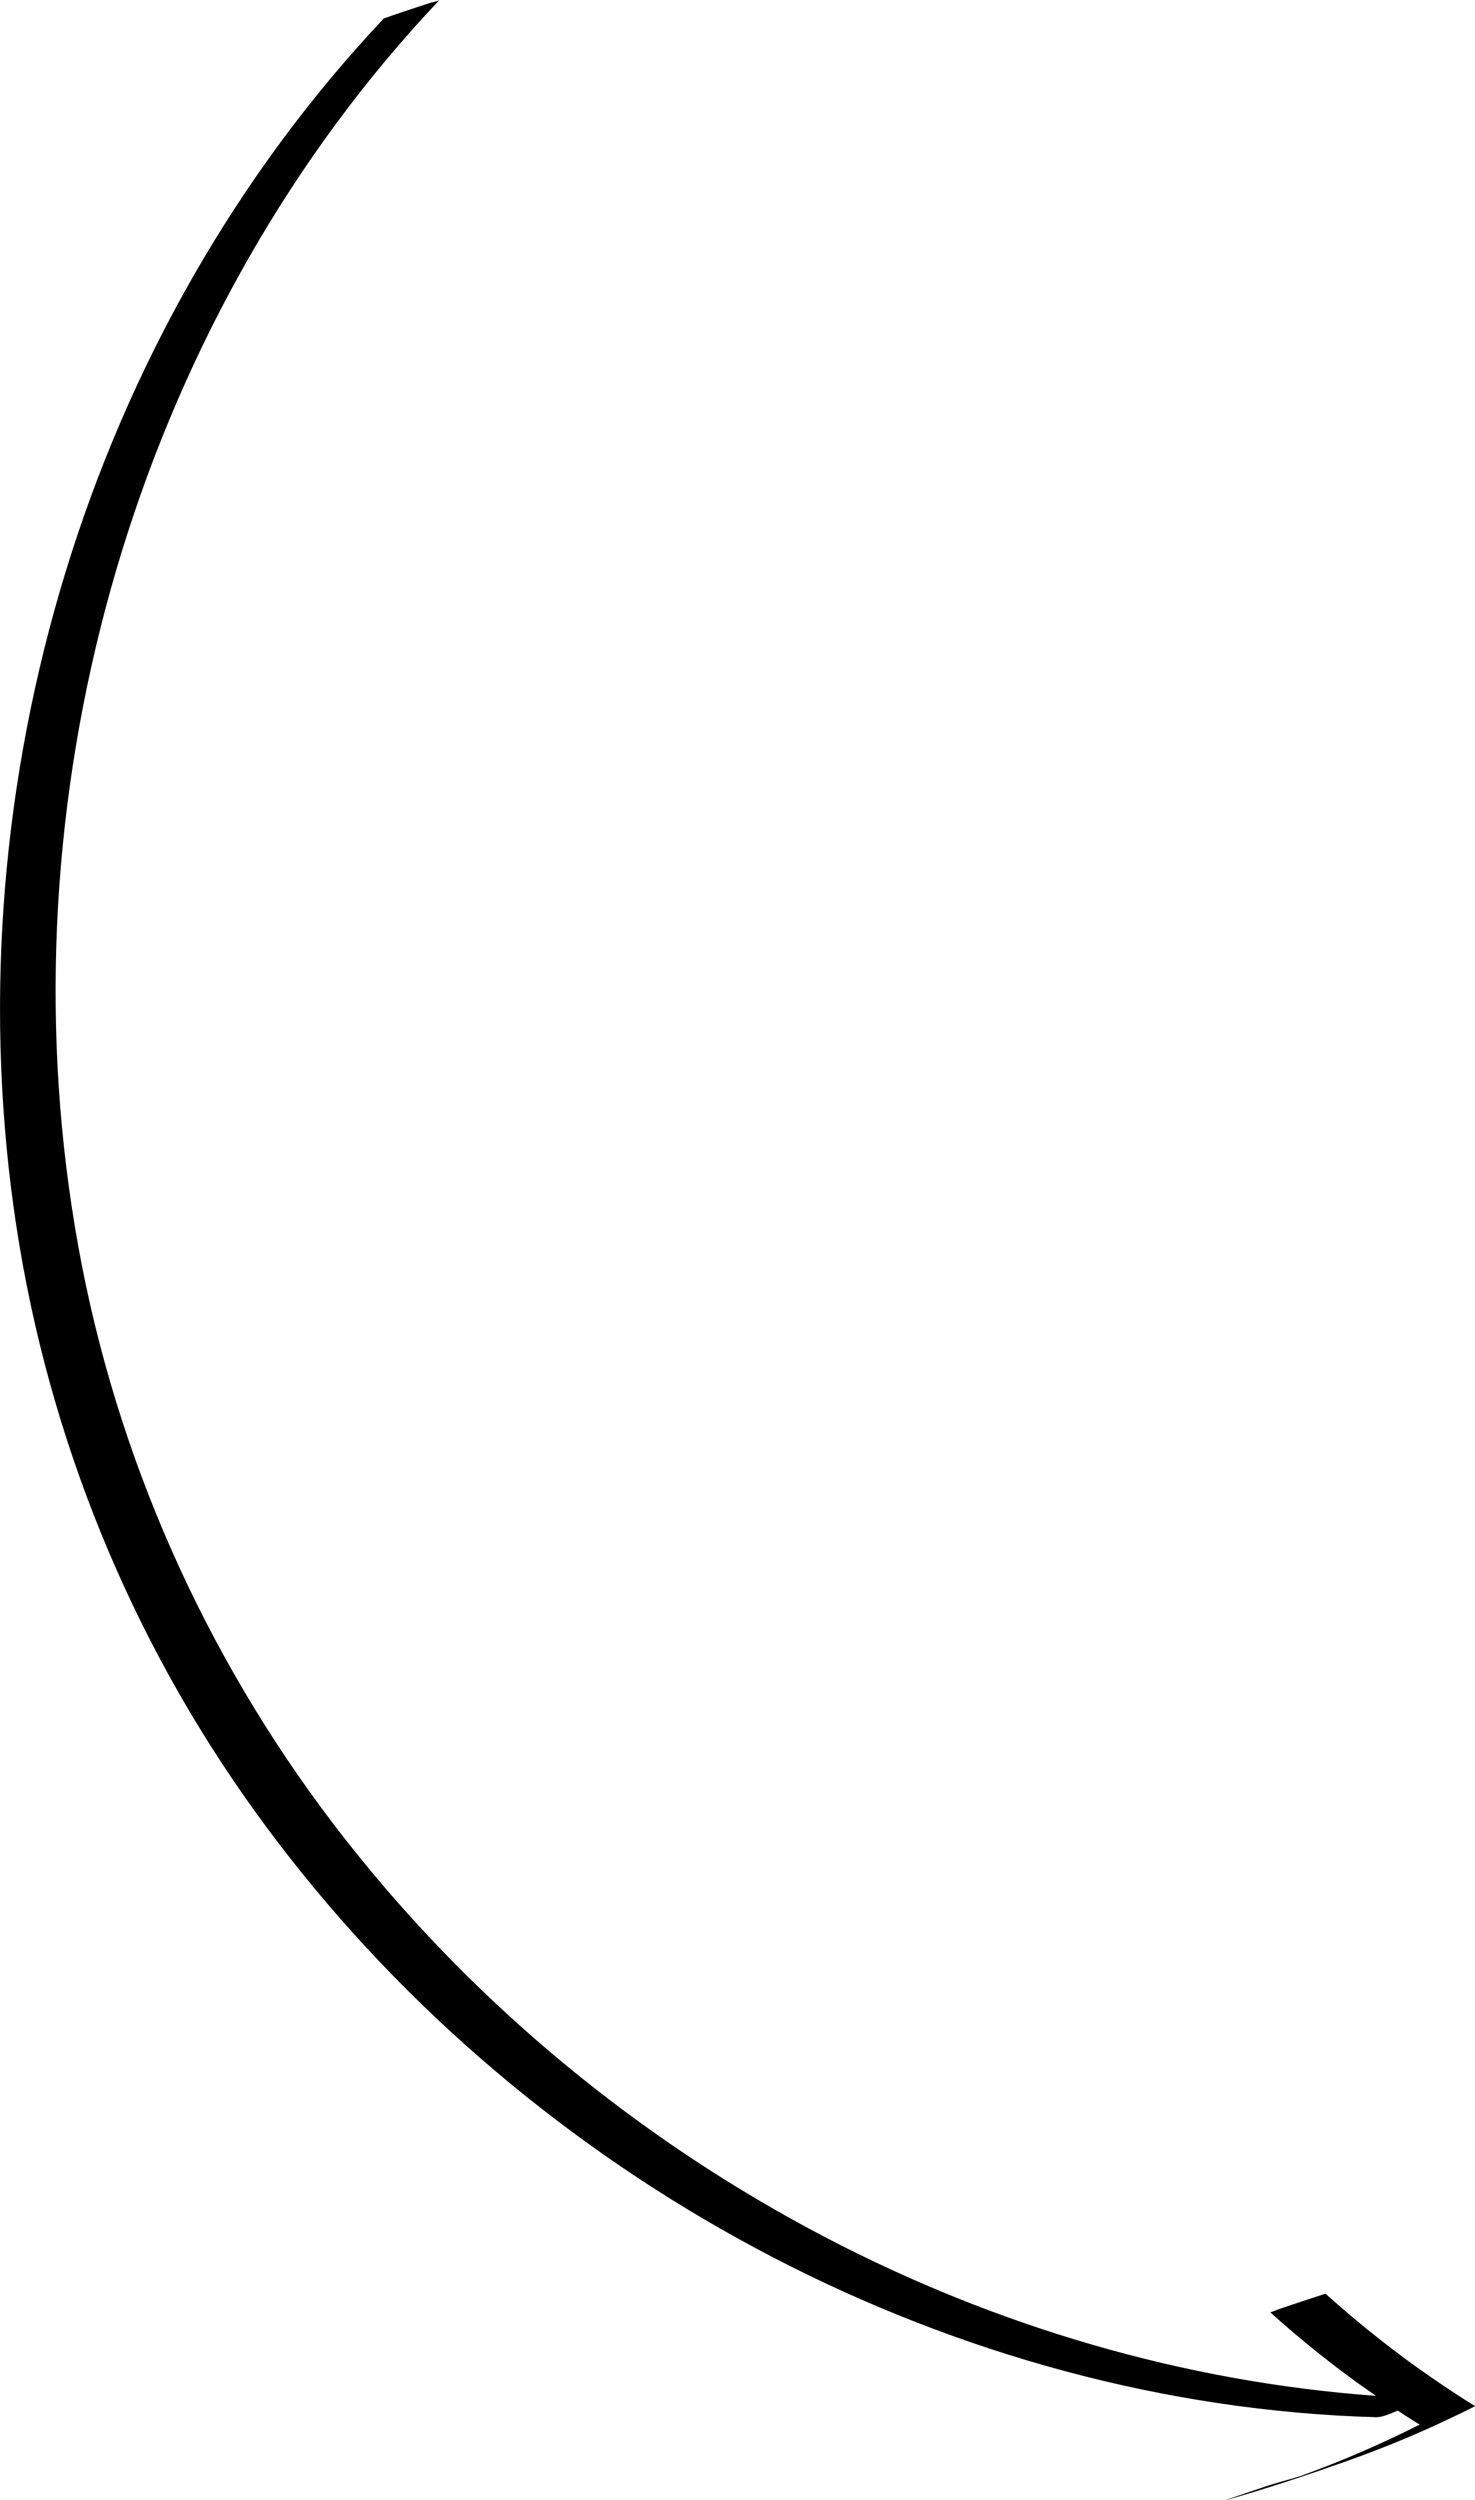 <svg viewBox="0 0 136.15 230.65" xmlns="http://www.w3.org/2000/svg"><path d="m35.43 1.7c-13.63 14.45-23.59 32.14-29.39 51.11-5.77 18.86-7.49 38.98-4.79 58.53 2.69 19.49 9.94 38.11 21.2 54.24 11.12 15.93 25.8 29.31 42.53 39.15 16.67 9.8 35.44 16.12 54.73 17.84 2.43.22 4.86.36 7.3.43.58.02 1.36-.34 2.01-.61.42.28.85.56 1.28.83.18.11.35.22.53.33-.01 0 .21.12.21.13 0 .02-.26.13-.3.15-.38.19-.75.38-1.13.56-1.7.83-3.42 1.6-5.17 2.33-1.44.6-2.91 1.17-4.37 1.7-.64.2-1.29.39-1.95.57-.79.22-1.56.48-2.34.75-.77.27-1.56.52-2.33.79-.05.02-.5.18-.25.11 3.65-1.03 7.26-2.23 10.83-3.49 2.43-.86 4.84-1.8 7.2-2.84 1.18-.52 2.34-1.06 3.5-1.62.28-.14.56-.27.83-.41.12-.06.24-.12.36-.18-.02 0 .24-.11.24-.12 0-.03-.18-.11-.21-.13-.51-.32-1.02-.64-1.52-.97-2-1.3-3.95-2.67-5.84-4.11-2.14-1.63-4.22-3.35-6.22-5.15-.04-.03-.84.26-.76.23-.61.19-1.21.39-1.81.59s-1.21.4-1.81.61c-.09.03-.71.3-.74.27 2.34 2.11 4.78 4.1 7.31 5.97.81.6 1.63 1.17 2.45 1.74-17.72-1.28-35.07-6.4-50.81-14.62-17.16-8.96-32.45-21.55-44.39-36.8-12.1-15.45-20.46-33.55-24.24-52.81-3.8-19.42-3.1-39.67 1.7-58.85 4.79-19.11 13.69-37.24 26.34-52.38 1.59-1.9 3.24-3.76 4.95-5.56-.07.08-.74.23-.76.23-.61.19-1.21.39-1.81.59-.85.28-1.69.56-2.53.86 0 0-.01 0-.02.01zm83.82 227.01s.02 0 .03 0c-.1.04-.2.07-.03 0z"/></svg>